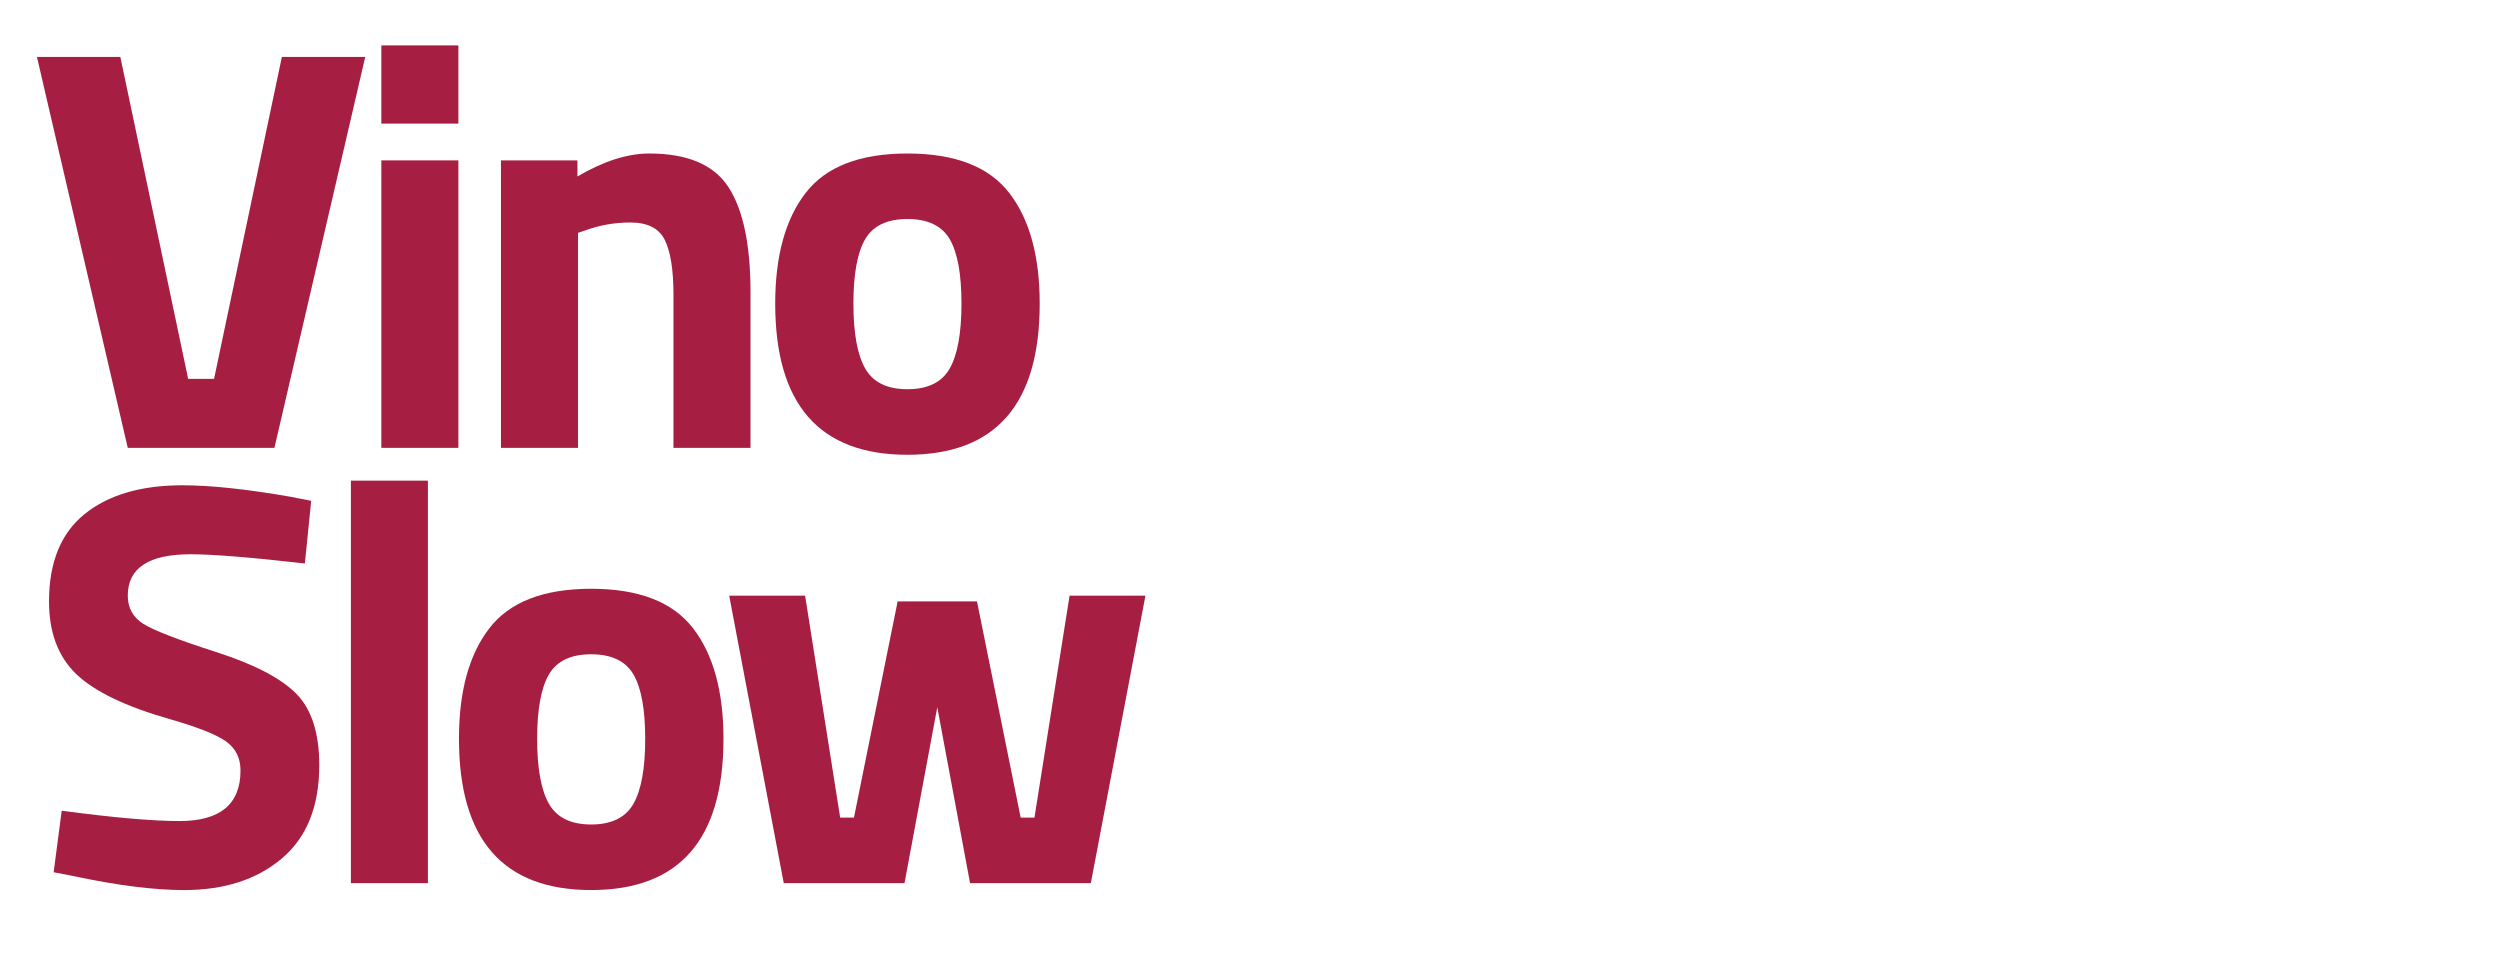 <?xml version="1.0" encoding="utf-8"?>
<!-- Generator: Adobe Illustrator 16.0.0, SVG Export Plug-In . SVG Version: 6.00 Build 0)  -->
<!DOCTYPE svg PUBLIC "-//W3C//DTD SVG 1.1//EN" "http://www.w3.org/Graphics/SVG/1.1/DTD/svg11.dtd">
<svg version="1.1" id="Livello_1" xmlns="http://www.w3.org/2000/svg" xmlns:xlink="http://www.w3.org/1999/xlink" x="0px" y="0px"
	 width="90.083px" height="35px" viewBox="0 0 90.083 35" enable-background="new 0 0 90.083 35" xml:space="preserve">
<path fill="#A71E43" d="M10.157,2.051h3.004L9.888,16.139H4.604L1.331,2.051h3.005L6.78,13.652h0.933L10.157,2.051z"/>
<path fill="#A71E43" d="M13.741,4.454V1.636h2.776v2.818H13.741z M13.741,16.139V5.779h2.776v10.359H13.741z"/>
<path fill="#A71E43" d="M20.827,16.139h-2.776V5.779h2.756v0.58c0.939-0.552,1.803-0.828,2.59-0.828
	c1.381,0,2.334,0.407,2.859,1.222c0.524,0.815,0.787,2.072,0.787,3.771v5.614h-2.776v-5.531c0-0.884-0.104-1.537-0.311-1.958
	c-0.207-0.422-0.622-0.632-1.243-0.632c-0.566,0-1.112,0.097-1.637,0.29L20.827,8.39V16.139z"/>
<path fill="#A71E43" d="M29.031,6.95c0.732-0.946,1.954-1.419,3.667-1.419s2.936,0.473,3.667,1.419
	c0.732,0.946,1.099,2.275,1.099,3.988c0,3.633-1.589,5.449-4.766,5.449s-4.765-1.816-4.765-5.449
	C27.934,9.226,28.299,7.896,29.031,6.95z M31.176,13.279c0.283,0.497,0.79,0.746,1.522,0.746s1.24-0.249,1.523-0.746
	c0.282-0.497,0.424-1.277,0.424-2.341s-0.142-1.837-0.424-2.32c-0.283-0.483-0.791-0.726-1.523-0.726s-1.239,0.242-1.522,0.726
	s-0.425,1.257-0.425,2.32S30.893,12.782,31.176,13.279z"/>
<path fill="#A71E43" d="M6.863,19.972c-1.506,0-2.259,0.497-2.259,1.491c0,0.442,0.187,0.781,0.56,1.016
	c0.373,0.235,1.246,0.573,2.621,1.015c1.374,0.442,2.338,0.943,2.891,1.503c0.552,0.559,0.828,1.419,0.828,2.579
	c0,1.478-0.449,2.597-1.347,3.356s-2.071,1.14-3.521,1.14c-1.078,0-2.396-0.166-3.958-0.498l-0.745-0.145l0.29-2.217
	c1.851,0.248,3.266,0.373,4.247,0.373c1.464,0,2.196-0.607,2.196-1.823c0-0.442-0.17-0.787-0.508-1.036
	c-0.339-0.249-1.012-0.518-2.021-0.808c-1.602-0.456-2.731-0.998-3.387-1.627c-0.656-0.628-0.984-1.502-0.984-2.62
	c0-1.409,0.428-2.459,1.284-3.149s2.03-1.036,3.522-1.036c1.021,0,2.32,0.139,3.895,0.414l0.746,0.146l-0.228,2.258
	C9.039,20.082,7.664,19.972,6.863,19.972z"/>
<path fill="#A71E43" d="M12.644,31.822V17.319h2.775v14.503H12.644z"/>
<path fill="#A71E43" d="M17.636,22.634c0.732-0.946,1.954-1.419,3.667-1.419s2.936,0.473,3.667,1.419
	c0.732,0.946,1.099,2.275,1.099,3.988c0,3.633-1.589,5.449-4.766,5.449s-4.765-1.816-4.765-5.449
	C16.538,24.909,16.903,23.58,17.636,22.634z M19.78,28.963c0.283,0.497,0.79,0.746,1.522,0.746s1.24-0.249,1.523-0.746
	c0.282-0.497,0.424-1.277,0.424-2.341s-0.142-1.837-0.424-2.32c-0.283-0.483-0.791-0.726-1.523-0.726s-1.239,0.242-1.522,0.726
	s-0.425,1.257-0.425,2.32S19.497,28.466,19.78,28.963z"/>
<path fill="#A71E43" d="M26.275,21.463h2.735l1.264,7.997h0.497l1.574-7.789h2.859l1.574,7.789h0.497l1.265-7.997h2.734
	l-1.968,10.359h-4.352l-1.181-6.34l-1.181,6.34h-4.351L26.275,21.463z"/>
</svg>
